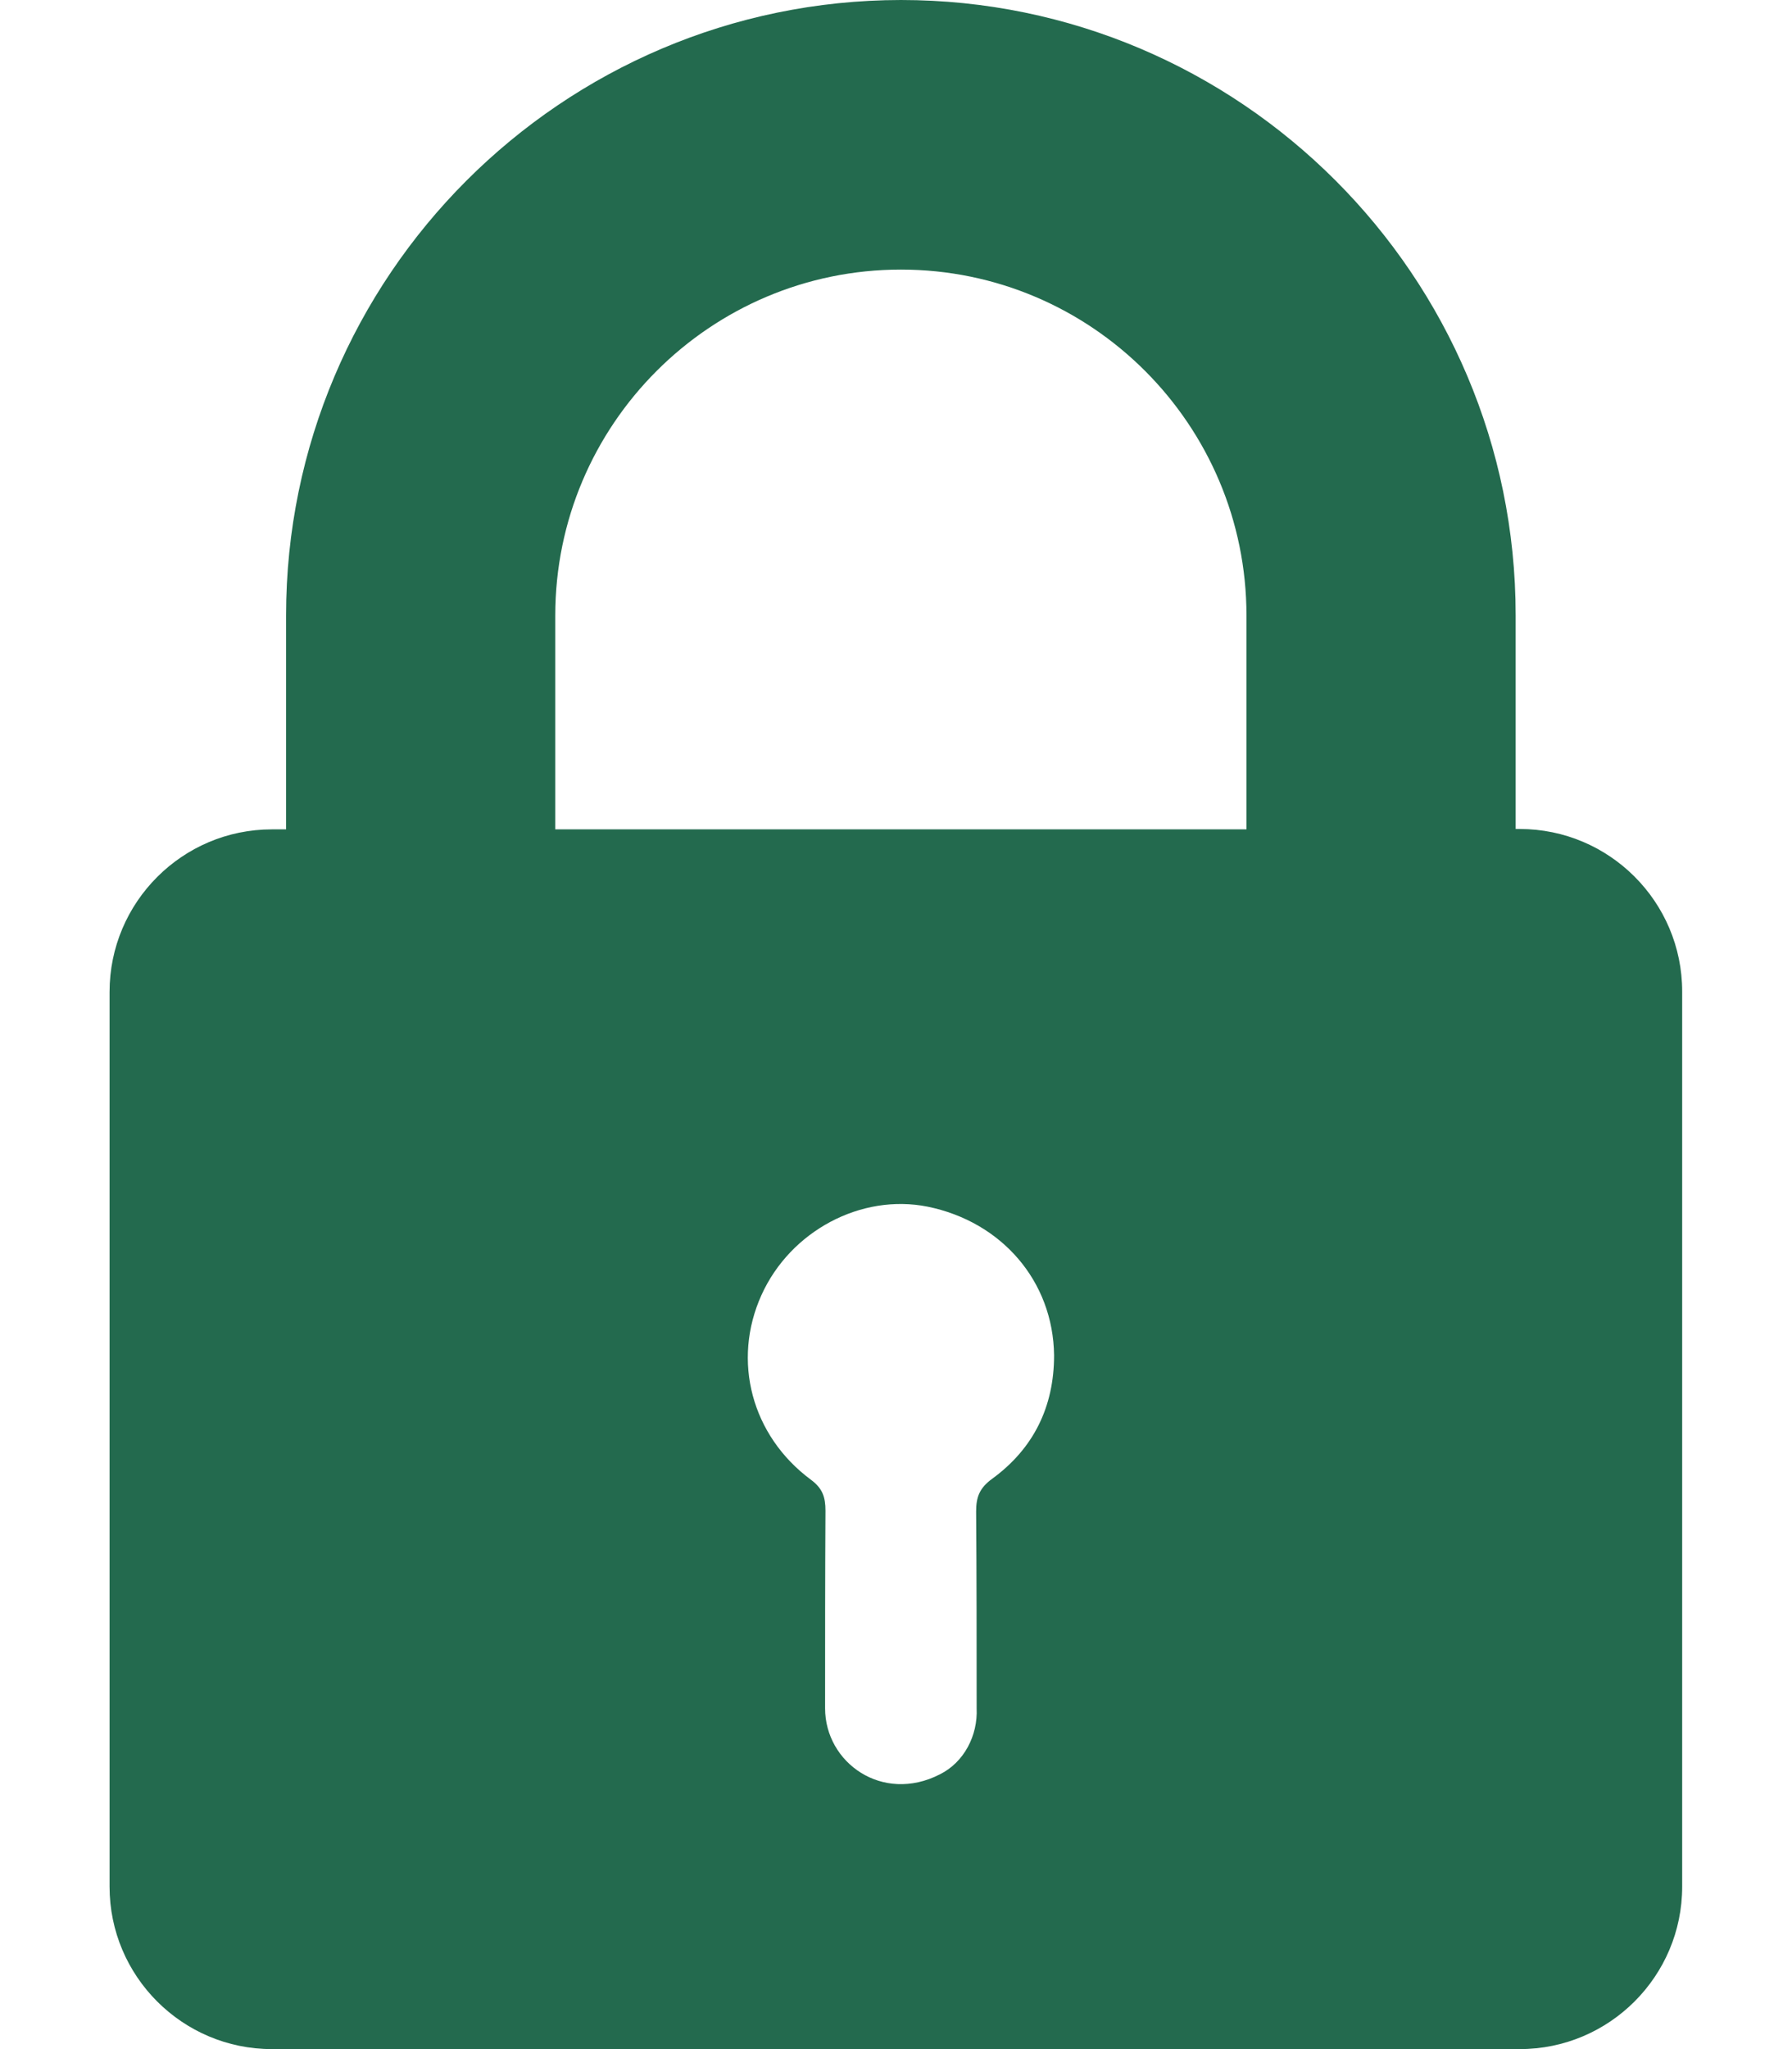 <?xml version="1.0" encoding="UTF-8"?> <svg xmlns="http://www.w3.org/2000/svg" width="14" height="16" viewBox="0 0 14 16" fill="none"><path d="M2.235 4.806V6.476H2.124C1.425 6.476 0.856 7.045 0.856 7.745V14.732C0.856 15.431 1.425 16 2.124 16H11.873C12.573 16 13.142 15.431 13.142 14.732V7.742C13.142 7.042 12.573 6.473 11.873 6.473H11.841V4.803C11.841 2.154 9.686 0 7.038 0C4.39 0.003 2.235 2.158 2.235 4.806ZM7.751 11.547C7.653 11.619 7.626 11.688 7.626 11.802C7.63 12.316 7.63 12.825 7.63 13.339C7.64 13.551 7.532 13.761 7.342 13.855C6.894 14.084 6.446 13.764 6.446 13.339V13.335C6.446 12.822 6.446 12.309 6.449 11.796C6.449 11.691 6.427 11.622 6.335 11.554C5.871 11.21 5.717 10.625 5.949 10.112C6.175 9.612 6.727 9.318 7.247 9.422C7.826 9.54 8.228 10.004 8.235 10.583C8.235 10.985 8.074 11.312 7.751 11.547ZM4.338 4.806C4.338 3.315 5.55 2.105 7.038 2.105C8.529 2.105 9.738 3.318 9.738 4.806V6.476H4.338V4.806Z" fill="#236A4E"></path></svg> 